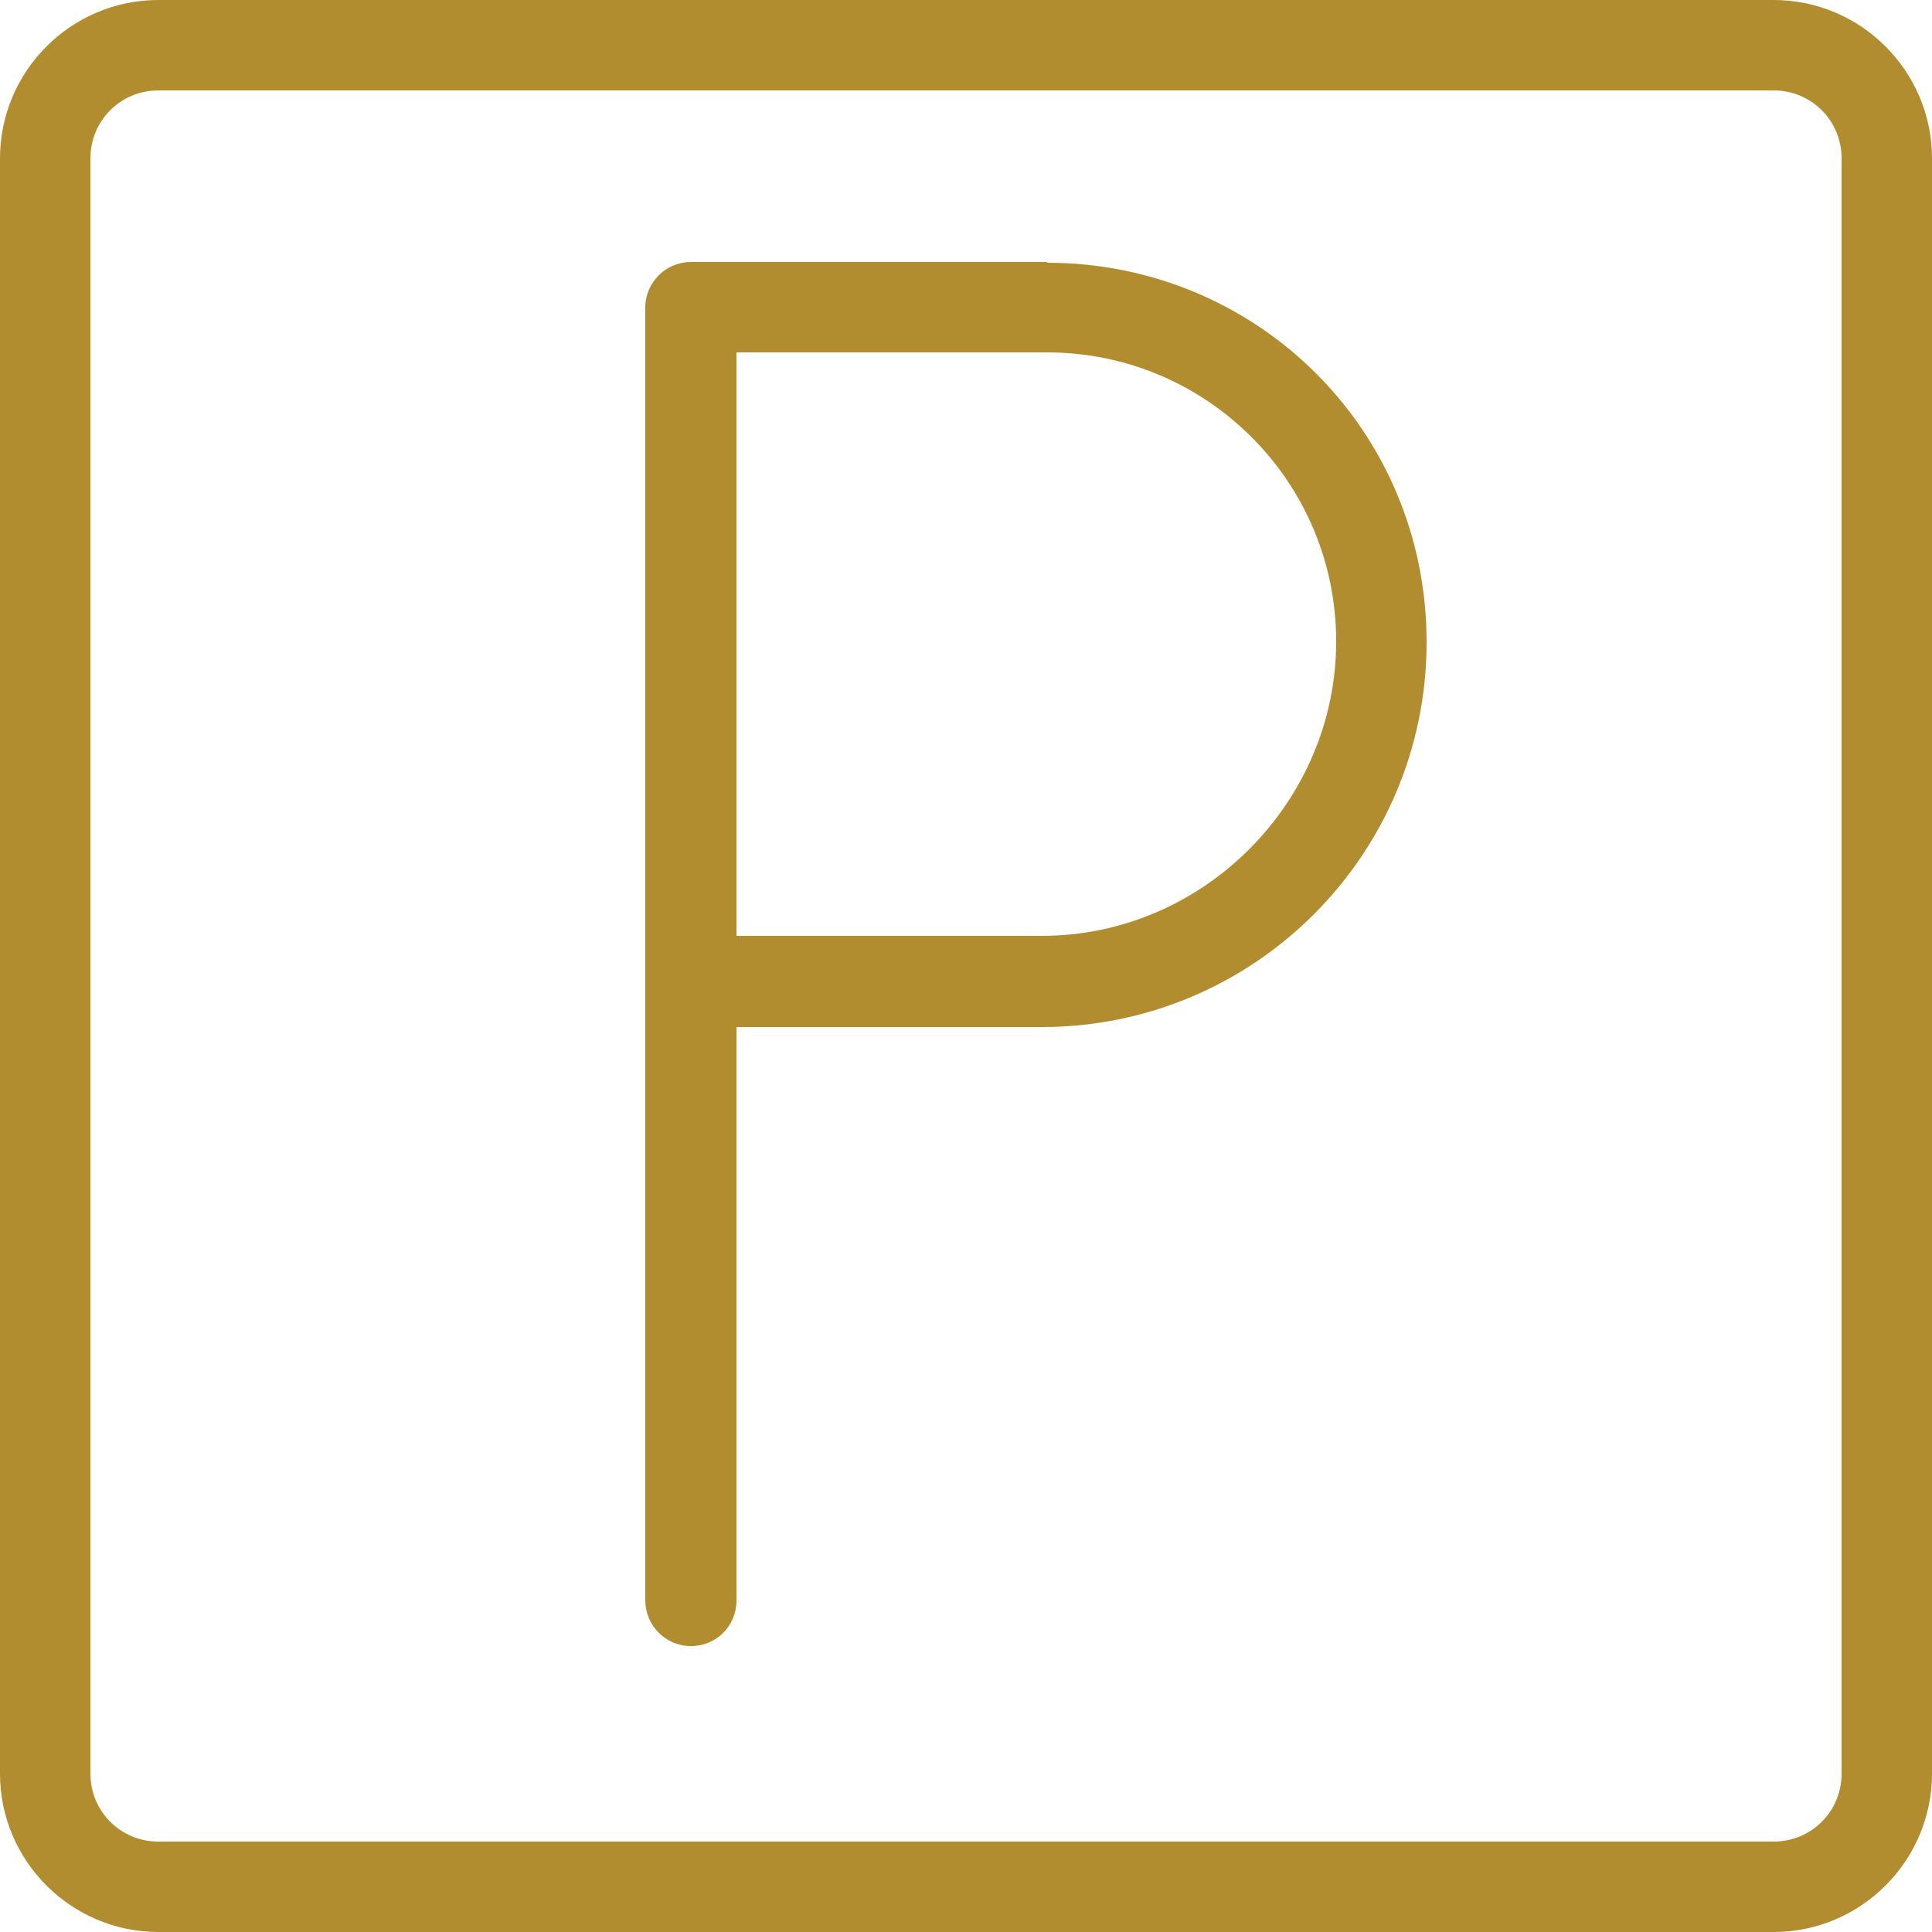 <?xml version="1.0" encoding="UTF-8"?>
<svg xmlns="http://www.w3.org/2000/svg" id="Layer_1" data-name="Layer 1" version="1.1" viewBox="0 0 250 250">
  <defs>
    <style>
      .cls-1, .cls-2 {
        fill: #b18d2f;
        stroke-width: 0px;
      }

      .cls-2, .cls-3 {
        display: none;
      }
    </style>
  </defs>
  <path class="cls-2" d="M216.2,165.9l33.3,17.6-6.6,10.9-33.1-17.4-3.6,31.2-13.3-1.3,4.2-36.5-65.9-34.7v75.5l34.9,12.9-4.9,11.6-29.9-11.1v25.6h-13.4v-25.6l-29.9,11.1-4.9-11.6,34.9-12.9v-75.5l-65.9,34.7,4.2,36.5-13.3,1.3-3.6-31.2-33.1,17.4-6.6-10.9,33.3-17.6-26.3-19.8,8.4-9.7,30.5,22.9,65.5-34.5-65.5-34.5-30.5,22.9-8.4-9.7,26.3-19.8L-.5,66.1l6.6-10.9,33.1,17.4,3.6-31.1,13.3,1.3-4.2,36.5,65.9,34.7V39.1l-34.9-12.9,4.9-11.6,29.9,11.1V0h13.4v25.6l29.9-11.1,4.9,11.6-34.9,12.9v75l69.7-36.7-4-34.5,13.3-1.3,3.3,29.1,29.3-15.4,6.6,10.9-29.3,15.4,25.1,17.7-8.1,9.9-29.7-21-69.4,36.5,65.5,34.5,30.5-22.9,8.4,9.7-26.3,19.8h0Z"></path>
  <g class="cls-3">
    <path class="cls-1" d="M239.6,218.7h-5.2V5.2c0-2.9-2.3-5.2-5.2-5.2H20.8c-2.9,0-5.2,2.3-5.2,5.2v213.5h-5.2c-2.9,0-5.2,2.3-5.2,5.2v20.8c0,2.9,2.3,5.2,5.2,5.2h229.2c2.9,0,5.2-2.3,5.2-5.2v-20.8c0-2.9-2.3-5.2-5.2-5.2ZM26,10.4h197.9v208.3h-10.4V26c0-2.9-2.3-5.2-5.2-5.2H41.7c-2.9,0-5.2,2.3-5.2,5.2v192.7h-10.4V10.4ZM203.1,130.2v88.5H46.9v-88.5h156.2ZM46.9,119.8V31.2h72.9v88.5H46.9ZM130.2,119.8V31.2h72.9v88.5h-72.9ZM234.4,239.6H15.6v-10.4h218.7v10.4Z"></path>
  </g>
  <g class="cls-3">
    <path class="cls-1" d="M68.2,29H7.9v46.3h60.3V29h0ZM75.5,21.2h166.6c1,0,1.9.2,2.7.5.9.4,1.6.9,2.3,1.5h0c.7.7,1.2,1.5,1.5,2.3.3.8.5,1.7.5,2.7v47.7c0,1-.2,1.9-.5,2.7-.4.9-.9,1.6-1.5,2.3h0c-.7.7-1.4,1.2-2.2,1.5-.8.3-1.7.5-2.7.5h-67.1c-.3,0-.5-.2-.5-.5V29h-34.1v14l25,28.5c.7.8,1,1.8,1,2.8,0,1-.5,2-1.3,2.7h0c-.4.3-.8.6-1.2.7-.4.2-.9.2-1.3.2h-75.2c-1.1,0-2.1-.4-2.8-1.2-.7-.7-1.2-1.7-1.2-2.8s.1-1.1.3-1.6c.2-.5.5-1,1-1.3l25.8-28.2v-14h-34.5v53.6c0,.3-.2.5-.5.5H7.1c-1,0-1.9-.2-2.7-.5-.9-.4-1.6-.9-2.3-1.5-.7-.7-1.2-1.4-1.5-2.3-.4-.8-.5-1.7-.5-2.7V28.3c0-1,.2-1.9.5-2.7.3-.9.9-1.6,1.5-2.3,0,0,0,0,0,0,.7-.6,1.4-1.1,2.2-1.5.9-.4,1.8-.5,2.7-.5h68.4ZM7.1,127.6h235.8c1,0,1.9.2,2.7.5.9.4,1.6.9,2.3,1.5h0c.7.7,1.2,1.4,1.5,2.3.3.8.5,1.7.5,2.7v86.8c0,1-.2,1.9-.5,2.7s-.9,1.6-1.5,2.2c0,0,0,0,0,0h0c-.7.7-1.4,1.2-2.3,1.5-.8.3-1.7.5-2.7.5h-63.9c-.2,0-.3,0-.5.1-.2,0-.4,0-.6,0s-.4,0-.6,0c-.2,0-.3,0-.5-.1h-103.6c-.2,0-.3,0-.5.1-.2,0-.4,0-.6,0s-.4,0-.6,0c-.2,0-.3,0-.5-.1H7.1c-1,0-1.9-.2-2.7-.5-.8-.3-1.6-.9-2.2-1.5,0,0,0,0,0,0-.7-.7-1.2-1.4-1.5-2.3-.4-.8-.5-1.7-.5-2.7v-86.8c0-1,.2-1.9.5-2.7.4-.9.9-1.6,1.5-2.3,0,0,0,0,0,0,.7-.6,1.4-1.1,2.2-1.5.8-.3,1.7-.5,2.7-.5h0ZM242.1,135.5h-60.3v85.3h60.3v-85.3h0ZM174,135.5h-97.9v19h97.9v-19h0ZM68.2,135.5H7.9v85.3h60.3v-85.3h0ZM76,220.8h97.9v-58.4h-97.9v58.4h0ZM132.6,29h-14.2v15.5s0,0,0,.1c0,.4-.1.9-.3,1.3-.2.4-.4.9-.8,1.2l-21.1,23h57.6l-20.2-23c-.3-.3-.6-.8-.8-1.2s-.3-1-.3-1.5v-15.5h0ZM191.2,139.9c.6,0,1.1.1,1.6.3h0c.5.2,1,.5,1.3.9.4.4.7.9.9,1.4.2.5.3,1,.3,1.6s-.1,1.1-.3,1.6c-.2.5-.5,1-.9,1.4h0c-.4.4-.8.7-1.3.9-.5.2-1,.3-1.6.3s-1.1-.1-1.6-.3-.9-.5-1.3-.9h0c-.4-.4-.7-.9-.9-1.4h0c-.2-.5-.3-1-.3-1.6s.1-1.1.3-1.6c.2-.5.5-1,.9-1.4.4-.4.9-.7,1.4-.9h0c.5-.2,1.1-.3,1.6-.3h0ZM44.9,33c.6,0,1.1.1,1.6.3.5.2,1,.5,1.4.9.4.4.7.9.9,1.4.2.5.3,1,.3,1.6s-.1,1.1-.3,1.6c-.2.5-.5,1-.9,1.3h0c-.4.4-.8.7-1.3.9-.5.2-1,.3-1.6.3s-1.1-.1-1.6-.3c-.5-.2-1-.5-1.4-.9h0c-.4-.4-.7-.9-.9-1.4s-.3-1-.3-1.6.1-1.1.3-1.6h0c.2-.5.5-1,.9-1.4.4-.4.9-.7,1.4-.9h0c.5-.2,1-.3,1.6-.3h0ZM182.7,29h-.3v46.3h59V29h-58.8ZM201.4,34.2c.4-.4.8-.7,1.3-.9.5-.2,1-.3,1.6-.3s1.1.1,1.6.3h0c.5.2,1,.5,1.3.9.4.4.7.9.9,1.4.2.5.3,1,.3,1.6s-.1,1.1-.3,1.6h0c-.2.5-.5,1-.9,1.3h0c-.4.4-.8.7-1.3.9s-1,.3-1.6.3-1.1-.1-1.6-.3c-.5-.2-1-.5-1.4-.9h0c-.4-.4-.7-.9-.9-1.4-.2-.5-.3-1-.3-1.6s.1-1.1.3-1.6c.2-.5.5-1,.9-1.4h0ZM57.9,139.9c.6,0,1.1.1,1.6.3h0c.5.2,1,.5,1.3.9h0c.4.4.7.9.9,1.4h0c.2.5.3,1,.3,1.6s-.1,1.1-.3,1.6c-.2.5-.5,1-.9,1.4h0c-.4.4-.8.7-1.3.9-.5.2-1,.3-1.6.3s-1.1-.1-1.6-.3c-.5-.2-1-.5-1.4-.9h0c-.4-.4-.7-.9-.9-1.4h0c-.2-.5-.3-1-.3-1.6s.1-1.1.3-1.6c.2-.5.5-1,.9-1.4s.9-.7,1.4-.9c.5-.2,1.1-.3,1.6-.3h0Z"></path>
  </g>
  <g class="cls-3">
    <path class="cls-1" d="M249.2,123c-1.5-2.1-4.4-2.6-6.5-1.1l-10.8,7.6-16.2-12.2c-1.7-1.3-4.1-1.2-5.8.2l-32.4,27.8c-1.3,1.1-1.9,2.9-1.5,4.6l4,16.1-14.9,10.4h-100.4c-1.1,0-2.2.5-3,1.2L1.6,228.6c-2,1.7-2.2,4.6-.5,6.5.9,1.1,2.2,1.7,3.5,1.7s1.8-.4,2.7-1.1l52.3-44.5v50h9.3v-55.6h92.6v55.6h9.3v-57.6l77.1-54.2c2.1-1.5,2.9-4.4,1.4-6.5ZM188.3,160.3l-2.5-9.9,27.4-23.5,10.8,8.1-35.8,25.3Z"></path>
    <path class="cls-1" d="M32.4,60.8c15.3,0,27.8-12.5,27.8-27.8S47.7,5.2,32.4,5.2,4.6,17.7,4.6,33s12.5,27.8,27.8,27.8ZM32.4,14.5c10.2,0,18.5,8.3,18.5,18.5,0,10.2-8.3,18.5-18.5,18.5s-18.5-8.3-18.5-18.5,8.3-18.5,18.5-18.5Z"></path>
    <rect class="cls-1" x="64.6" y="16.8" width="32.9" height="9.3" transform="translate(-2.6 16.3) rotate(-11.3)"></rect>
    <rect class="cls-1" x="76.4" y="37.4" width="9.3" height="32.9" transform="translate(12.3 122.8) rotate(-78.7)"></rect>
    <rect class="cls-1" x="57.9" y="58.9" width="9.3" height="36.3" transform="translate(-30.7 43.1) rotate(-31)"></rect>
    <rect class="cls-1" x="27.2" y="69.9" width="9.3" height="27.8"></rect>
  </g>
  <g>
    <path class="cls-1" d="M229.5,0H20.5C9.2,0,0,9.2,0,20.5v209c0,11.3,9.2,20.5,20.5,20.5h209c11.3,0,20.5-9.2,20.5-20.5V20.5C250,9.2,240.8,0,229.5,0ZM238.3,229.5c0,4.9-3.9,8.8-8.8,8.8h0s-209,0-209,0c-4.9,0-8.8-3.9-8.8-8.8V20.5c0-4.9,3.9-8.8,8.8-8.8h209c4.9,0,8.8,3.9,8.8,8.8v209Z"></path>
    <path class="cls-1" d="M135.5,33.9h-46.1c-3.2,0-5.9,2.6-5.9,5.9v87.2s0,0,0,0v80.1c0,3.2,2.6,5.9,5.9,5.9s5.9-2.6,5.9-5.9v-74.2h39.5c27.5,0,49.8-22.3,49.8-49.8s-22-49.1-49.1-49.1ZM134.8,121.1h-39.5V45.6h40.2c20.6,0,37.4,16.7,37.4,37.4s-17.1,38.1-38.1,38.1Z"></path>
  </g>
  <g class="cls-3">
    <path class="cls-1" d="M169.6,150.3c-25.6-21.4-62.9-21.5-88.6-.2-1,.8-1.6,2-1.6,3.3v.2c0,2.4,1.9,4.3,4.3,4.3s2.8-.7,3.5-1.9c22.5-18,54.7-17.7,76.9.9.8.7,1.8,1,2.7,1s2.4-.5,3.3-1.5c1.5-1.8,1.3-4.5-.5-6Z"></path>
    <path class="cls-1" d="M125.1,176c-16.7,0-30.4,13.6-30.4,30.4,0,8.1,3.2,15.7,8.9,21.5s13.4,8.9,21.5,8.9h0c8.1,0,15.7-3.2,21.5-8.9,5.7-5.7,8.9-13.4,8.9-21.5,0-16.7-13.6-30.4-30.4-30.4ZM140.6,221.8c-4.1,4.1-9.6,6.4-15.4,6.4s-11.3-2.3-15.4-6.4c-4.1-4.1-6.4-9.6-6.4-15.4,0-12,9.8-21.8,21.8-21.8,12,0,21.8,9.8,21.8,21.8s-2.3,11.3-6.4,15.4Z"></path>
    <path class="cls-1" d="M209.3,105.1c-23.6-19.5-53.5-30.2-84.2-30.2s-60.5,10.7-84.2,30.2c-1.8,1.5-2.1,4.2-.6,6,1.5,1.8,4.2,2.1,6,.6,22.1-18.2,50.1-28.3,78.7-28.3s56.6,10,78.7,28.3c.8.7,1.8,1,2.7,1s2.5-.5,3.3-1.6c1.5-1.8,1.2-4.5-.6-6Z"></path>
    <path class="cls-1" d="M248.5,57.8c-17.6-14.6-37.3-25.8-58.7-33.4-20.8-7.4-42.6-11.1-64.7-11.1s-43.9,3.7-64.7,11.1C38.9,32,19.1,43.2,1.5,57.8c-1.8,1.5-2.1,4.2-.6,6,1.5,1.8,4.2,2.1,6,.6,16.8-13.9,35.7-24.6,56.1-31.9,19.9-7.1,40.7-10.6,61.9-10.6s42,3.6,61.9,10.6c20.4,7.3,39.3,18,56.1,31.9.8.7,1.8,1,2.7,1s2.4-.5,3.3-1.5c1.5-1.8,1.3-4.5-.6-6Z"></path>
  </g>
  <g class="cls-3">
    <path class="cls-1" d="M36.8,213.2v-25.4l18.1,18.1,7.8-7.8-31.4-31.4L0,198.1l7.8,7.8,18-18v25.2c0,18.2,14.8,33,33,33h22.7v-11h-22.7c-12.2,0-22-9.9-22-22.1Z"></path>
    <path class="cls-1" d="M213.1,36.8v25.1l-18-18-7.8,7.8,31.4,31.4,31.4-31.4-7.8-7.8-18.1,18.1v-25.3c0-18.2-14.8-33-33-33h-22v11h22c12.2,0,22,9.9,22,22Z"></path>
    <path class="cls-1" d="M31.3,158h49.6v-11H31.3c-9.1,0-16.5-7.4-16.5-16.5V31.3c0-9.1,7.4-16.5,16.5-16.5h99.1c9.1,0,16.5,7.4,16.5,16.5v49.6h11V31.3c0-15.2-12.3-27.5-27.5-27.5H31.3c-15.2,0-27.5,12.3-27.5,27.5v99.1c0,15.2,12.3,27.5,27.5,27.5Z"></path>
    <path class="cls-1" d="M218.6,91.9c0,0-.1,0-.2,0h-98.4c-15.5,0-28.1,12.6-28.1,28.1v98c0,15.5,12.6,28.1,28.1,28.1h98c15.5,0,28.1-12.6,28.1-28.1v-98c.2-15.4-12.1-28-27.5-28.1ZM235.1,218.4c0,9.2-7.5,16.7-16.7,16.7h-98.8c-9.2,0-16.7-7.5-16.7-16.7v-98.8c0-9.2,7.5-16.7,16.7-16.7h98.8c9.2,0,16.7,7.5,16.7,16.7v98.8Z"></path>
    <path class="cls-1" d="M114.9,47.8h10.1v-11h-36.4l-13.8-13.8-7.8,7.8,6,6h-36.1v11h9.8c3.9,18.5,12.8,35.6,25.9,49.4-10.8,8.1-23.1,13.8-36.2,16.9l2.7,10.7c15.1-3.5,29.2-10.3,41.5-19.8h0c3.7-9.7,10.8-17.7,20-22.4,6.8-10.6,11.7-22.4,14.4-34.7ZM80.8,89.7c-11.2-11.7-19.1-26.2-22.8-41.9h45.6c-3.7,15.8-11.5,30.3-22.7,41.9Z"></path>
    <path class="cls-1" d="M120,210.5l9.8,5.1,12.8-24.6h52.8l12.8,24.6,9.8-5.1-48.9-94.2-48.9,94.2ZM148.3,180l20.7-39.8,20.7,39.8h-41.4Z"></path>
  </g>
</svg>
